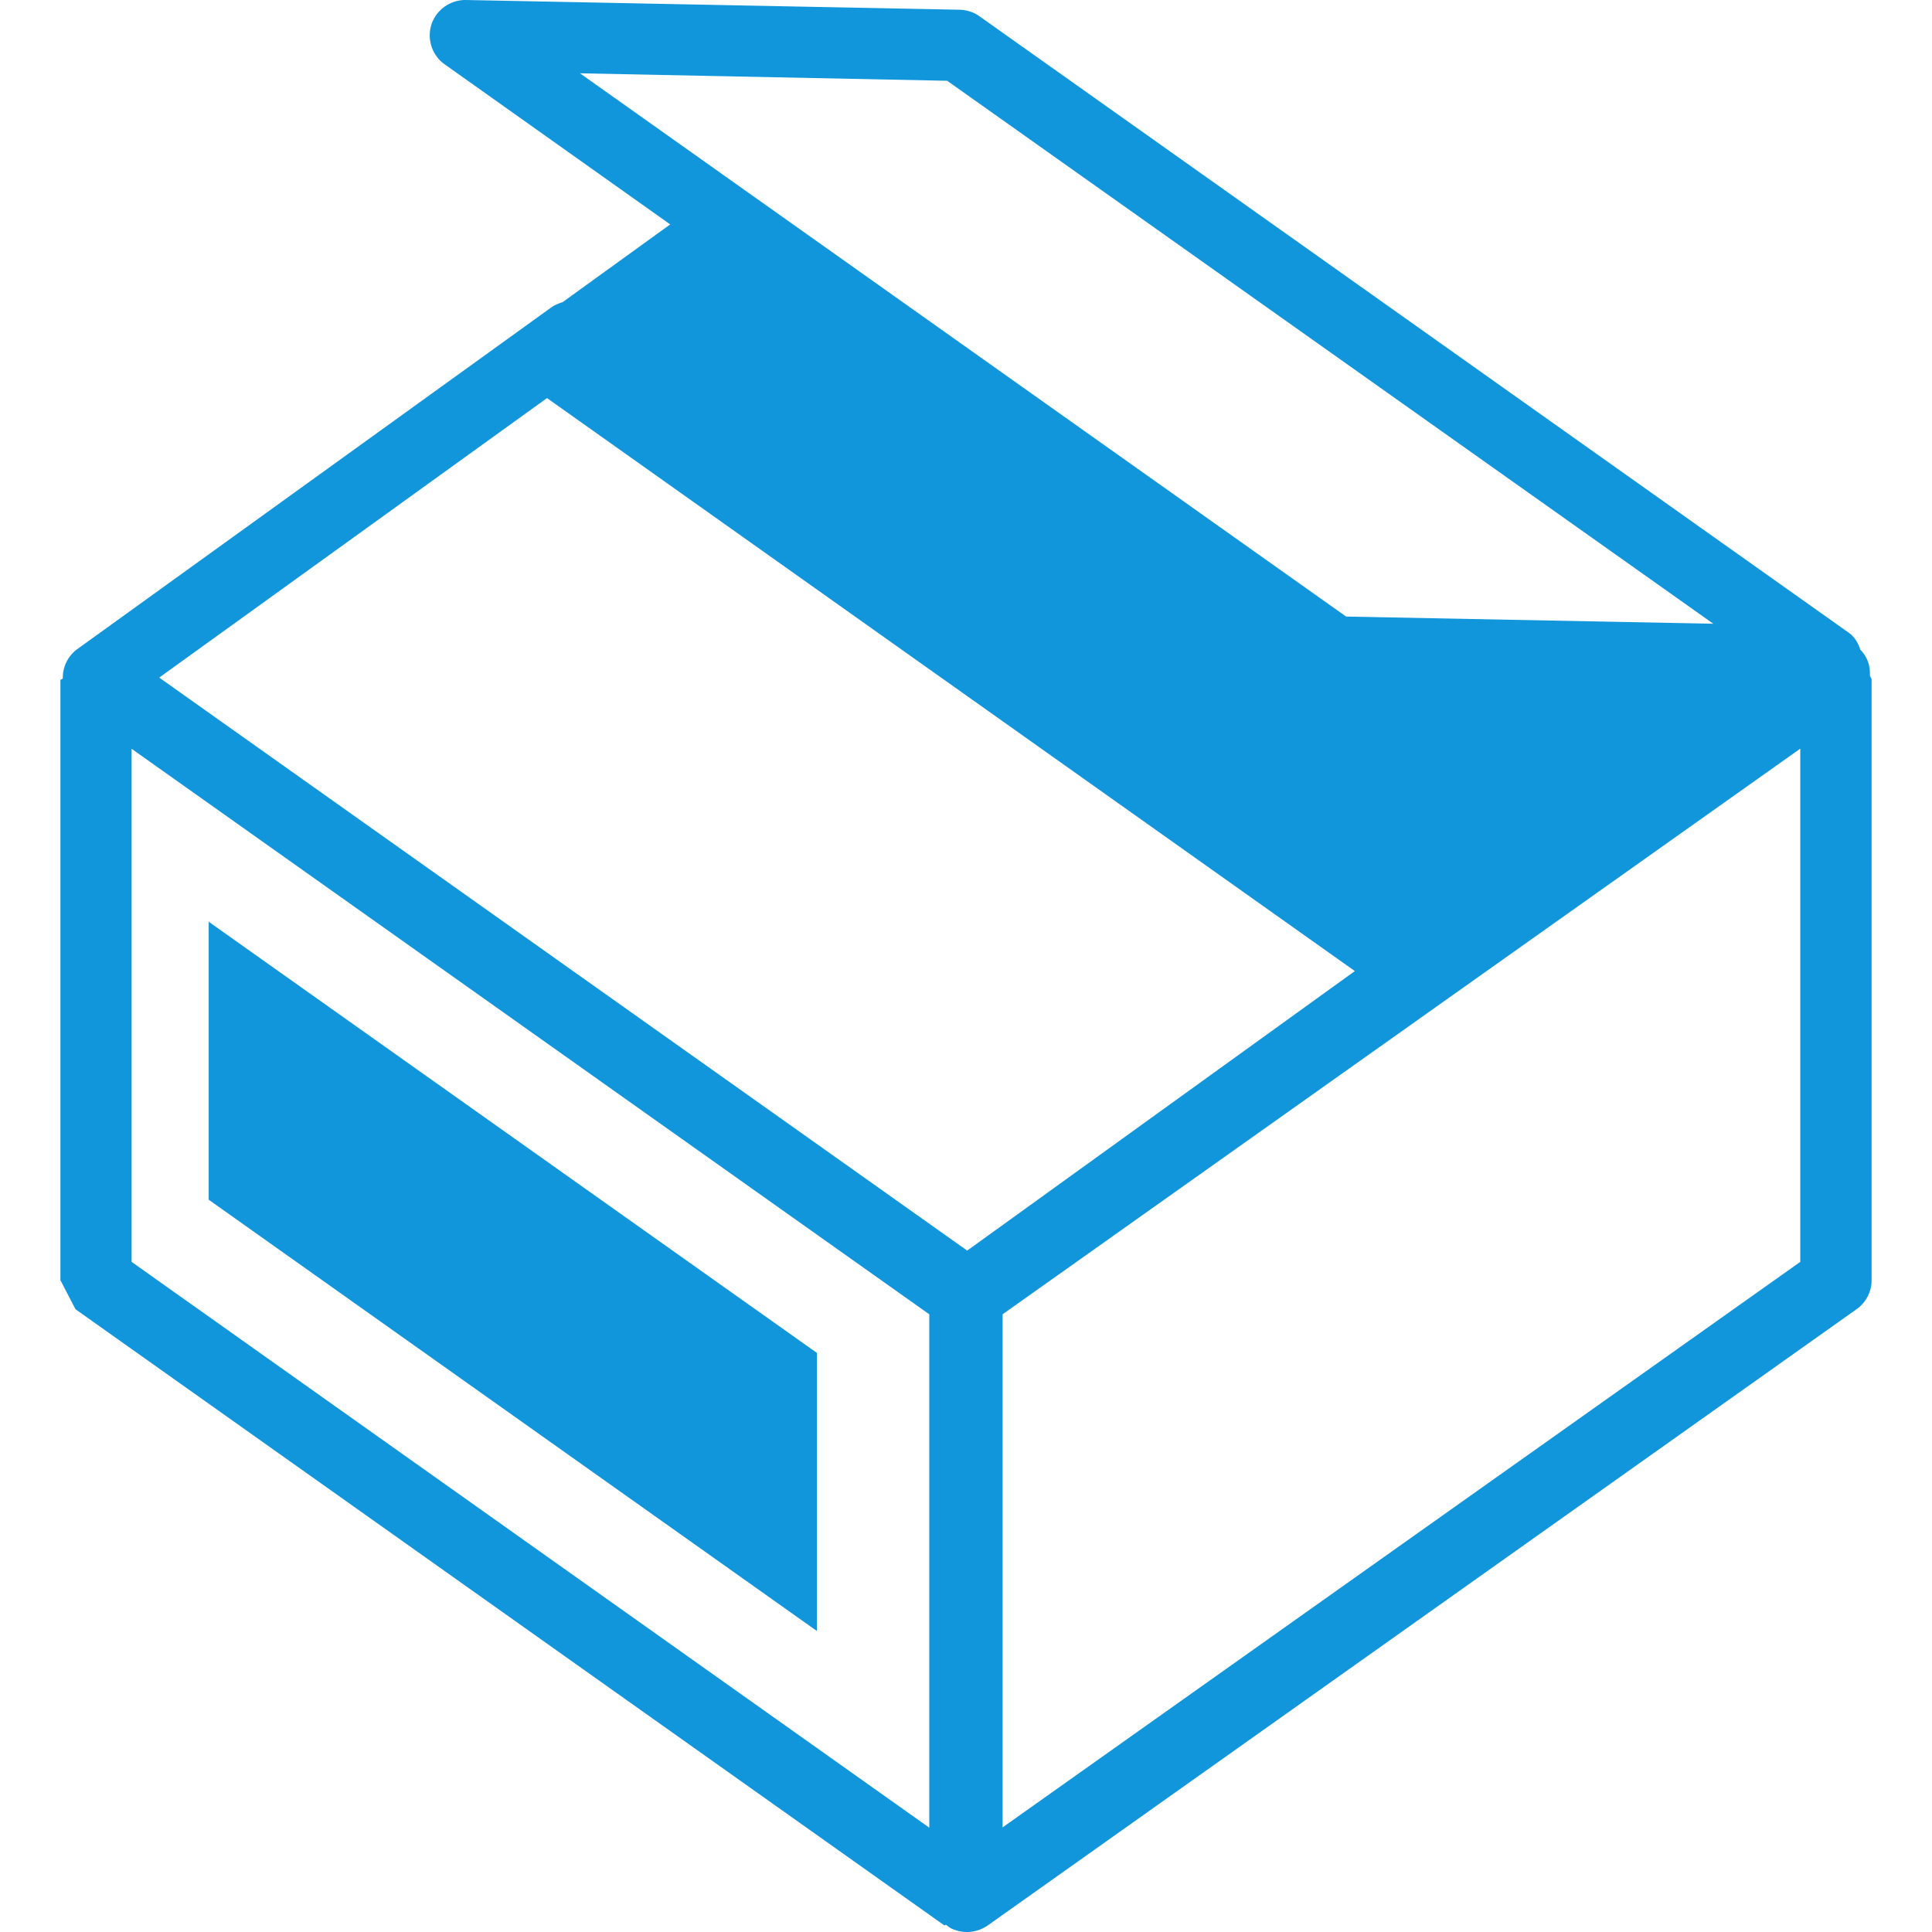 <?xml version="1.0" standalone="no"?><!DOCTYPE svg PUBLIC "-//W3C//DTD SVG 1.1//EN" "http://www.w3.org/Graphics/SVG/1.1/DTD/svg11.dtd"><svg t="1752820432899" class="icon" viewBox="0 0 1024 1024" version="1.1" xmlns="http://www.w3.org/2000/svg" p-id="11699" xmlns:xlink="http://www.w3.org/1999/xlink" width="200" height="200"><path d="M991.084 357.871c0.226-5.155-1.419-9.787-5.081-13.522-1.119-3.511-3.063-6.873-6.201-9.041L519.211 8.673c-3.063-2.242-6.725-3.363-10.536-3.511L247.038 0.005c-8.293-0.149-15.764 5.082-18.378 12.999-2.466 7.845 0.373 16.437 7.098 21.144l119.463 84.796-57.08 41.24c-2.017 0.598-4.035 1.42-5.978 2.766L41.061 343.976c-5.006 3.586-7.845 9.339-7.771 15.465v0.225l-1.27 0.671V678.532l7.994 15.39 460.594 326.637 0.748-0.449c0.821 0.672 1.568 1.271 2.539 1.867a19.722 19.722 0 0 0 8.742 2.019c3.735 0 7.546-1.195 10.834-3.437L983.988 693.921A18.809 18.809 0 0 0 991.98 678.531V360.337c0-0.971-0.819-1.569-0.896-2.466M307.405 38.856l194.621 3.959 406.054 287.787-194.623-3.811L307.405 38.856z m185.133 929.853L69.75 668.818V396.87L492.538 696.611v272.098z m20.098-305.867L84.392 359.141l205.53-148.152 428.17 303.7-205.456 148.152z m441.541 5.977L531.388 968.557V696.611l422.79-299.815v272.023zM432.993 717.083L110.616 488.542v147.329L432.993 864.487v-147.404z" fill="#1296db" p-id="11700"></path></svg>